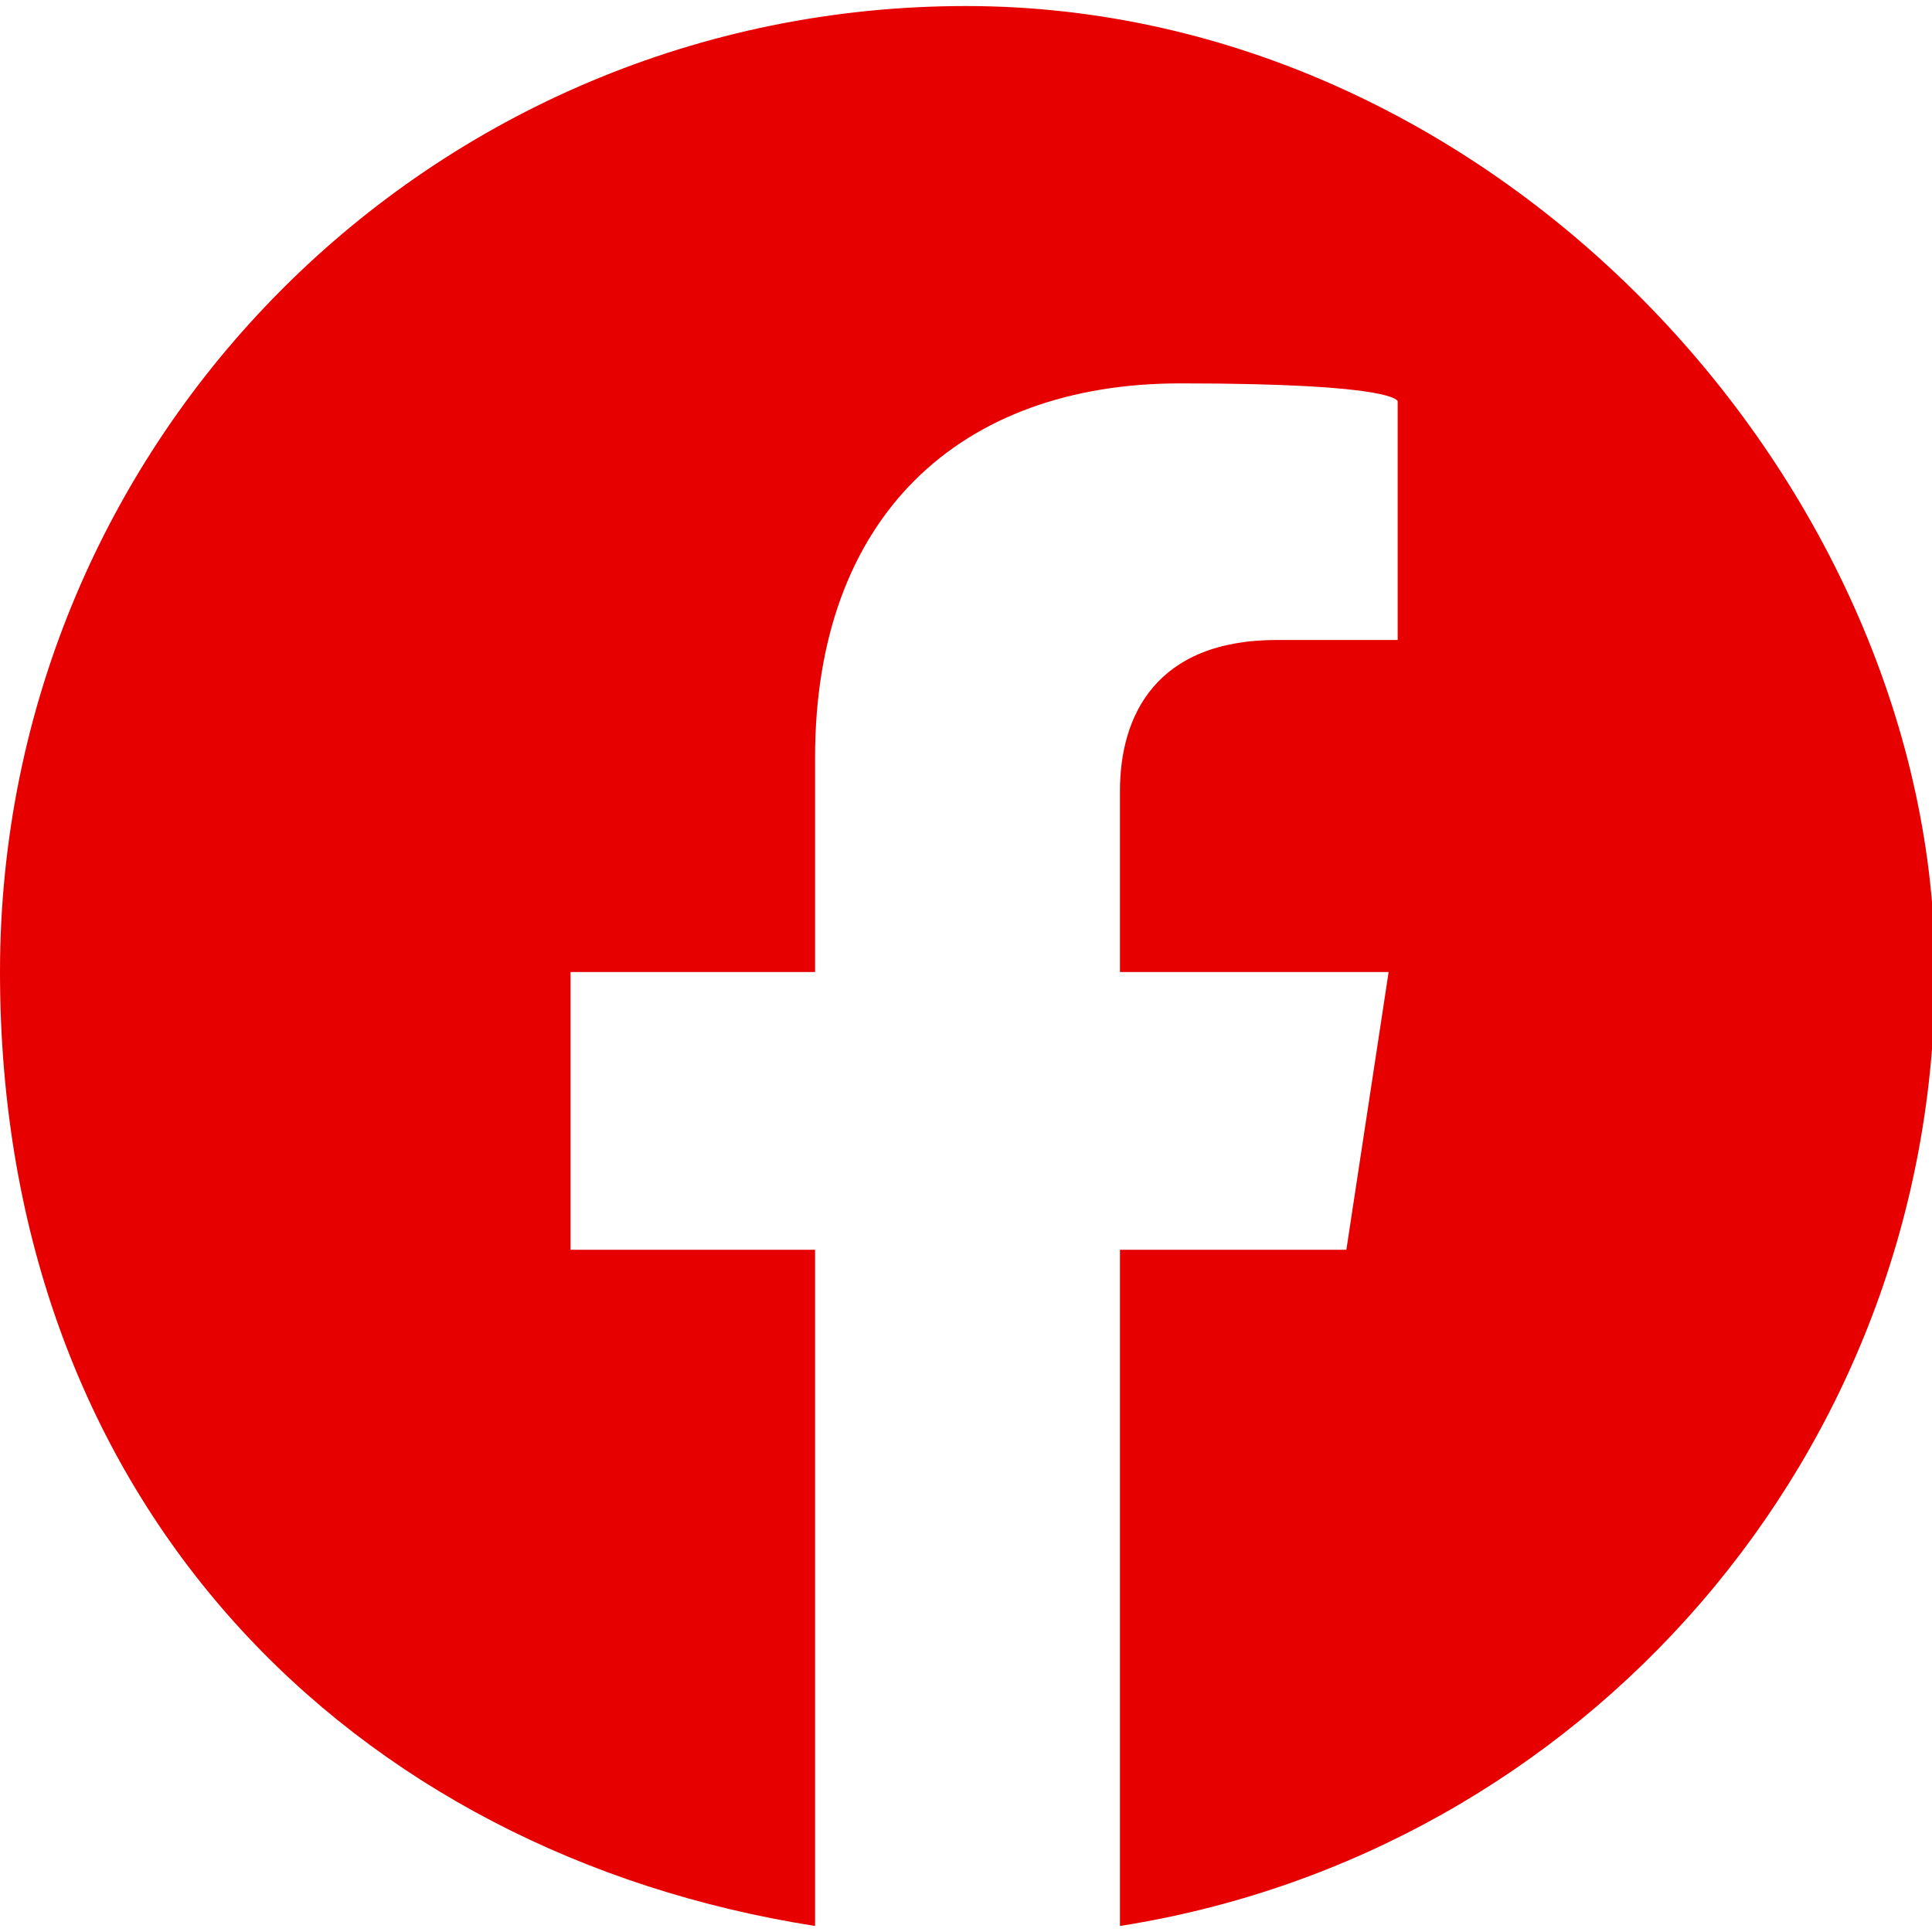<?xml version="1.0" encoding="UTF-8"?>
<svg xmlns="http://www.w3.org/2000/svg" width="64" height="64" version="1.1" viewBox="0 0 64 64">
  <path fill="#e60000" d="M32,.2C14.3.2,0,14.5,0,32.2s11.7,29.2,27,31.6v-22.4h-8.1v-9.2h8.1v-7.1c0-8,4.8-12.4,12.1-12.4s7.2.6,7.2.6v7.9h-4c-4,0-5.2,2.5-5.2,5v6h8.9l-1.4,9.2h-7.5v22.4c15.3-2.4,27-15.6,27-31.6S49.7.2,32,.2Z"/>
</svg>